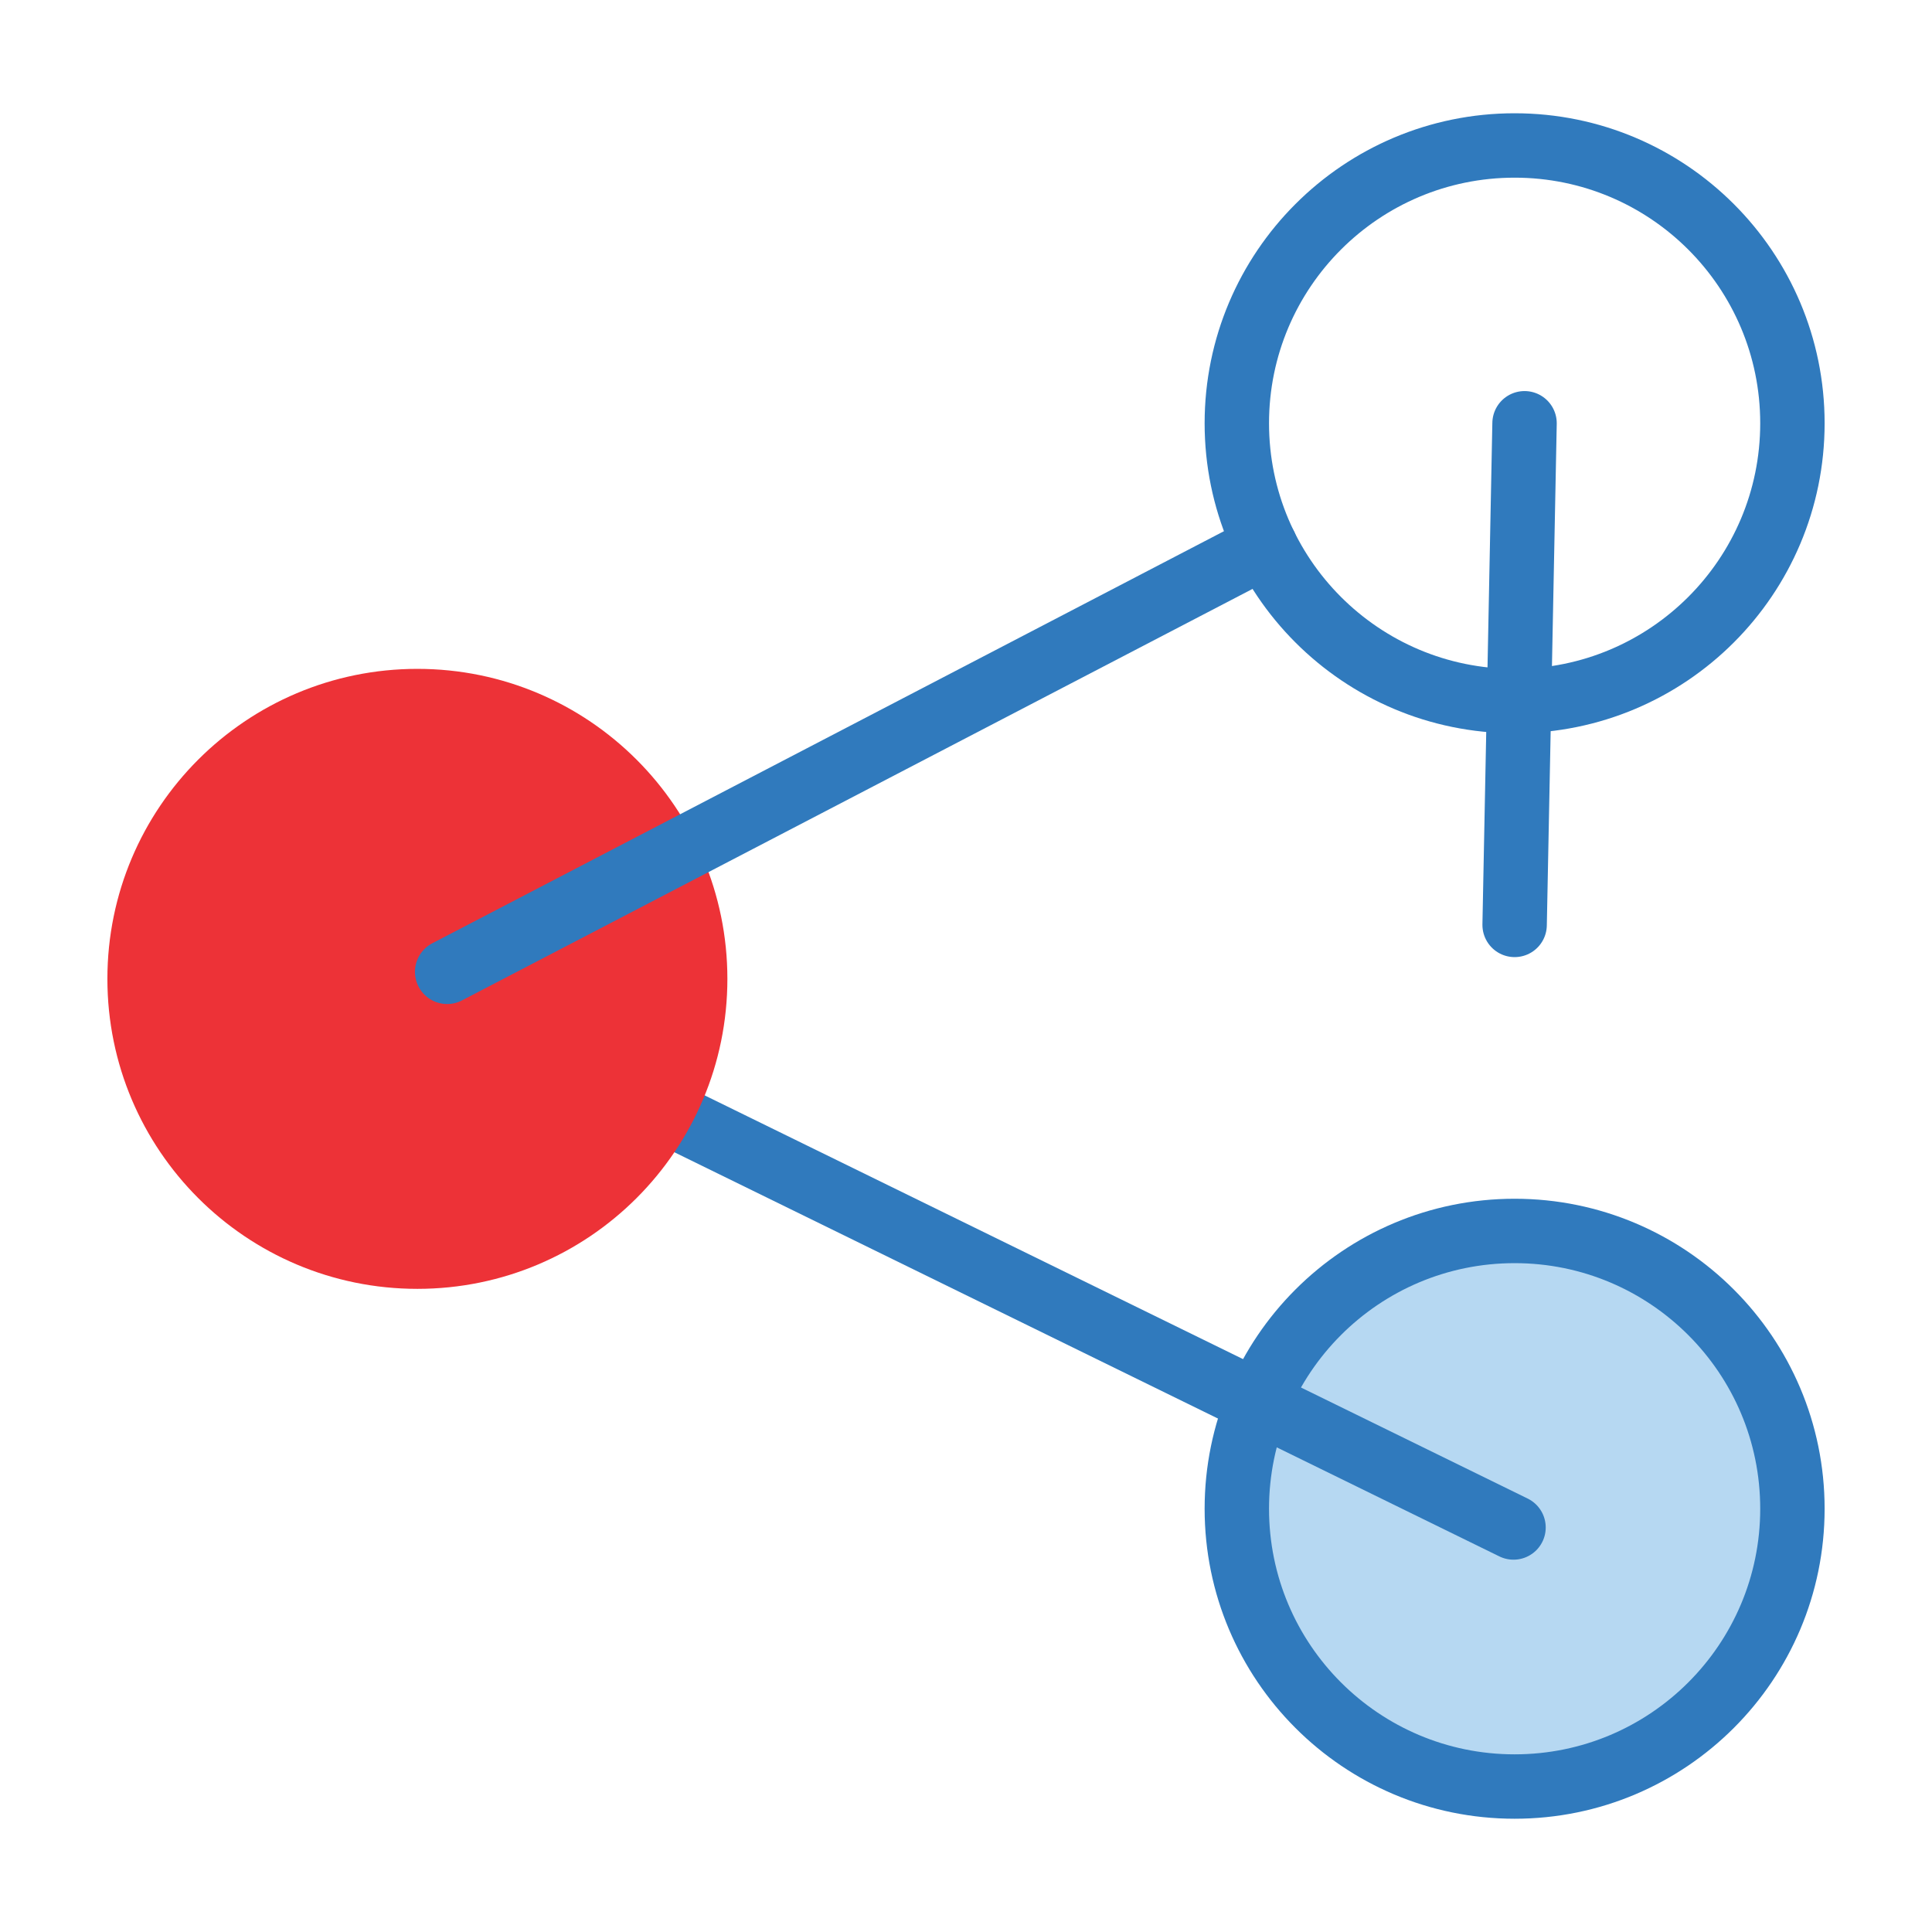 <?xml version="1.0" encoding="UTF-8"?>
<!DOCTYPE svg PUBLIC "-//W3C//DTD SVG 1.1//EN" "http://www.w3.org/Graphics/SVG/1.1/DTD/svg11.dtd">
<!-- Creator: CorelDRAW 2018 (64-Bit) -->
<svg xmlns="http://www.w3.org/2000/svg" xml:space="preserve" width="30mm" height="30mm" version="1.1" style="shape-rendering:geometricPrecision; text-rendering:geometricPrecision; image-rendering:optimizeQuality; fill-rule:evenodd; clip-rule:evenodd"
viewBox="0 0 3000 3000"
 xmlns:xlink="http://www.w3.org/1999/xlink">
 <defs>
  <style type="text/css">
   <![CDATA[
    .str2 {stroke:#ED3237;stroke-width:100;stroke-miterlimit:22.926}
    .str0 {stroke:#307ABD;stroke-width:100;stroke-miterlimit:22.926}
    .str1 {stroke:#307ABD;stroke-width:100;stroke-linecap:round;stroke-miterlimit:22.926}
    .fil0 {fill:none}
    .fil2 {fill:#ED3237}
    .fil1 {fill:#B6D8F2}
   ]]>
  </style>
 </defs>
 <g id="Layer_x0020_1">
  <g id="_1291872090016">
   <circle class="fil0 str0" cx="2351.9" cy="657.24" r="431.36"/>
   <circle class="fil1 str0" cx="2351.9" cy="2342.77" r="431.36"/>
   <line class="fil0 str1" x1="2367.31" y1="657.24" x2="2351.9" y2= "1436.19" />
   <line class="fil0 str1" x1="2350.19" y1="2371.87" x2="1061.87" y2= "1740.74" />
   <circle class="fil2 str2" cx="648.12" cy="1519.97" r="431.36"/>
   <line class="fil0 str1" x1="694.33" y1="1509.06" x2="1964.79" y2= "847.76" />
  </g>
 </g>
</svg>
